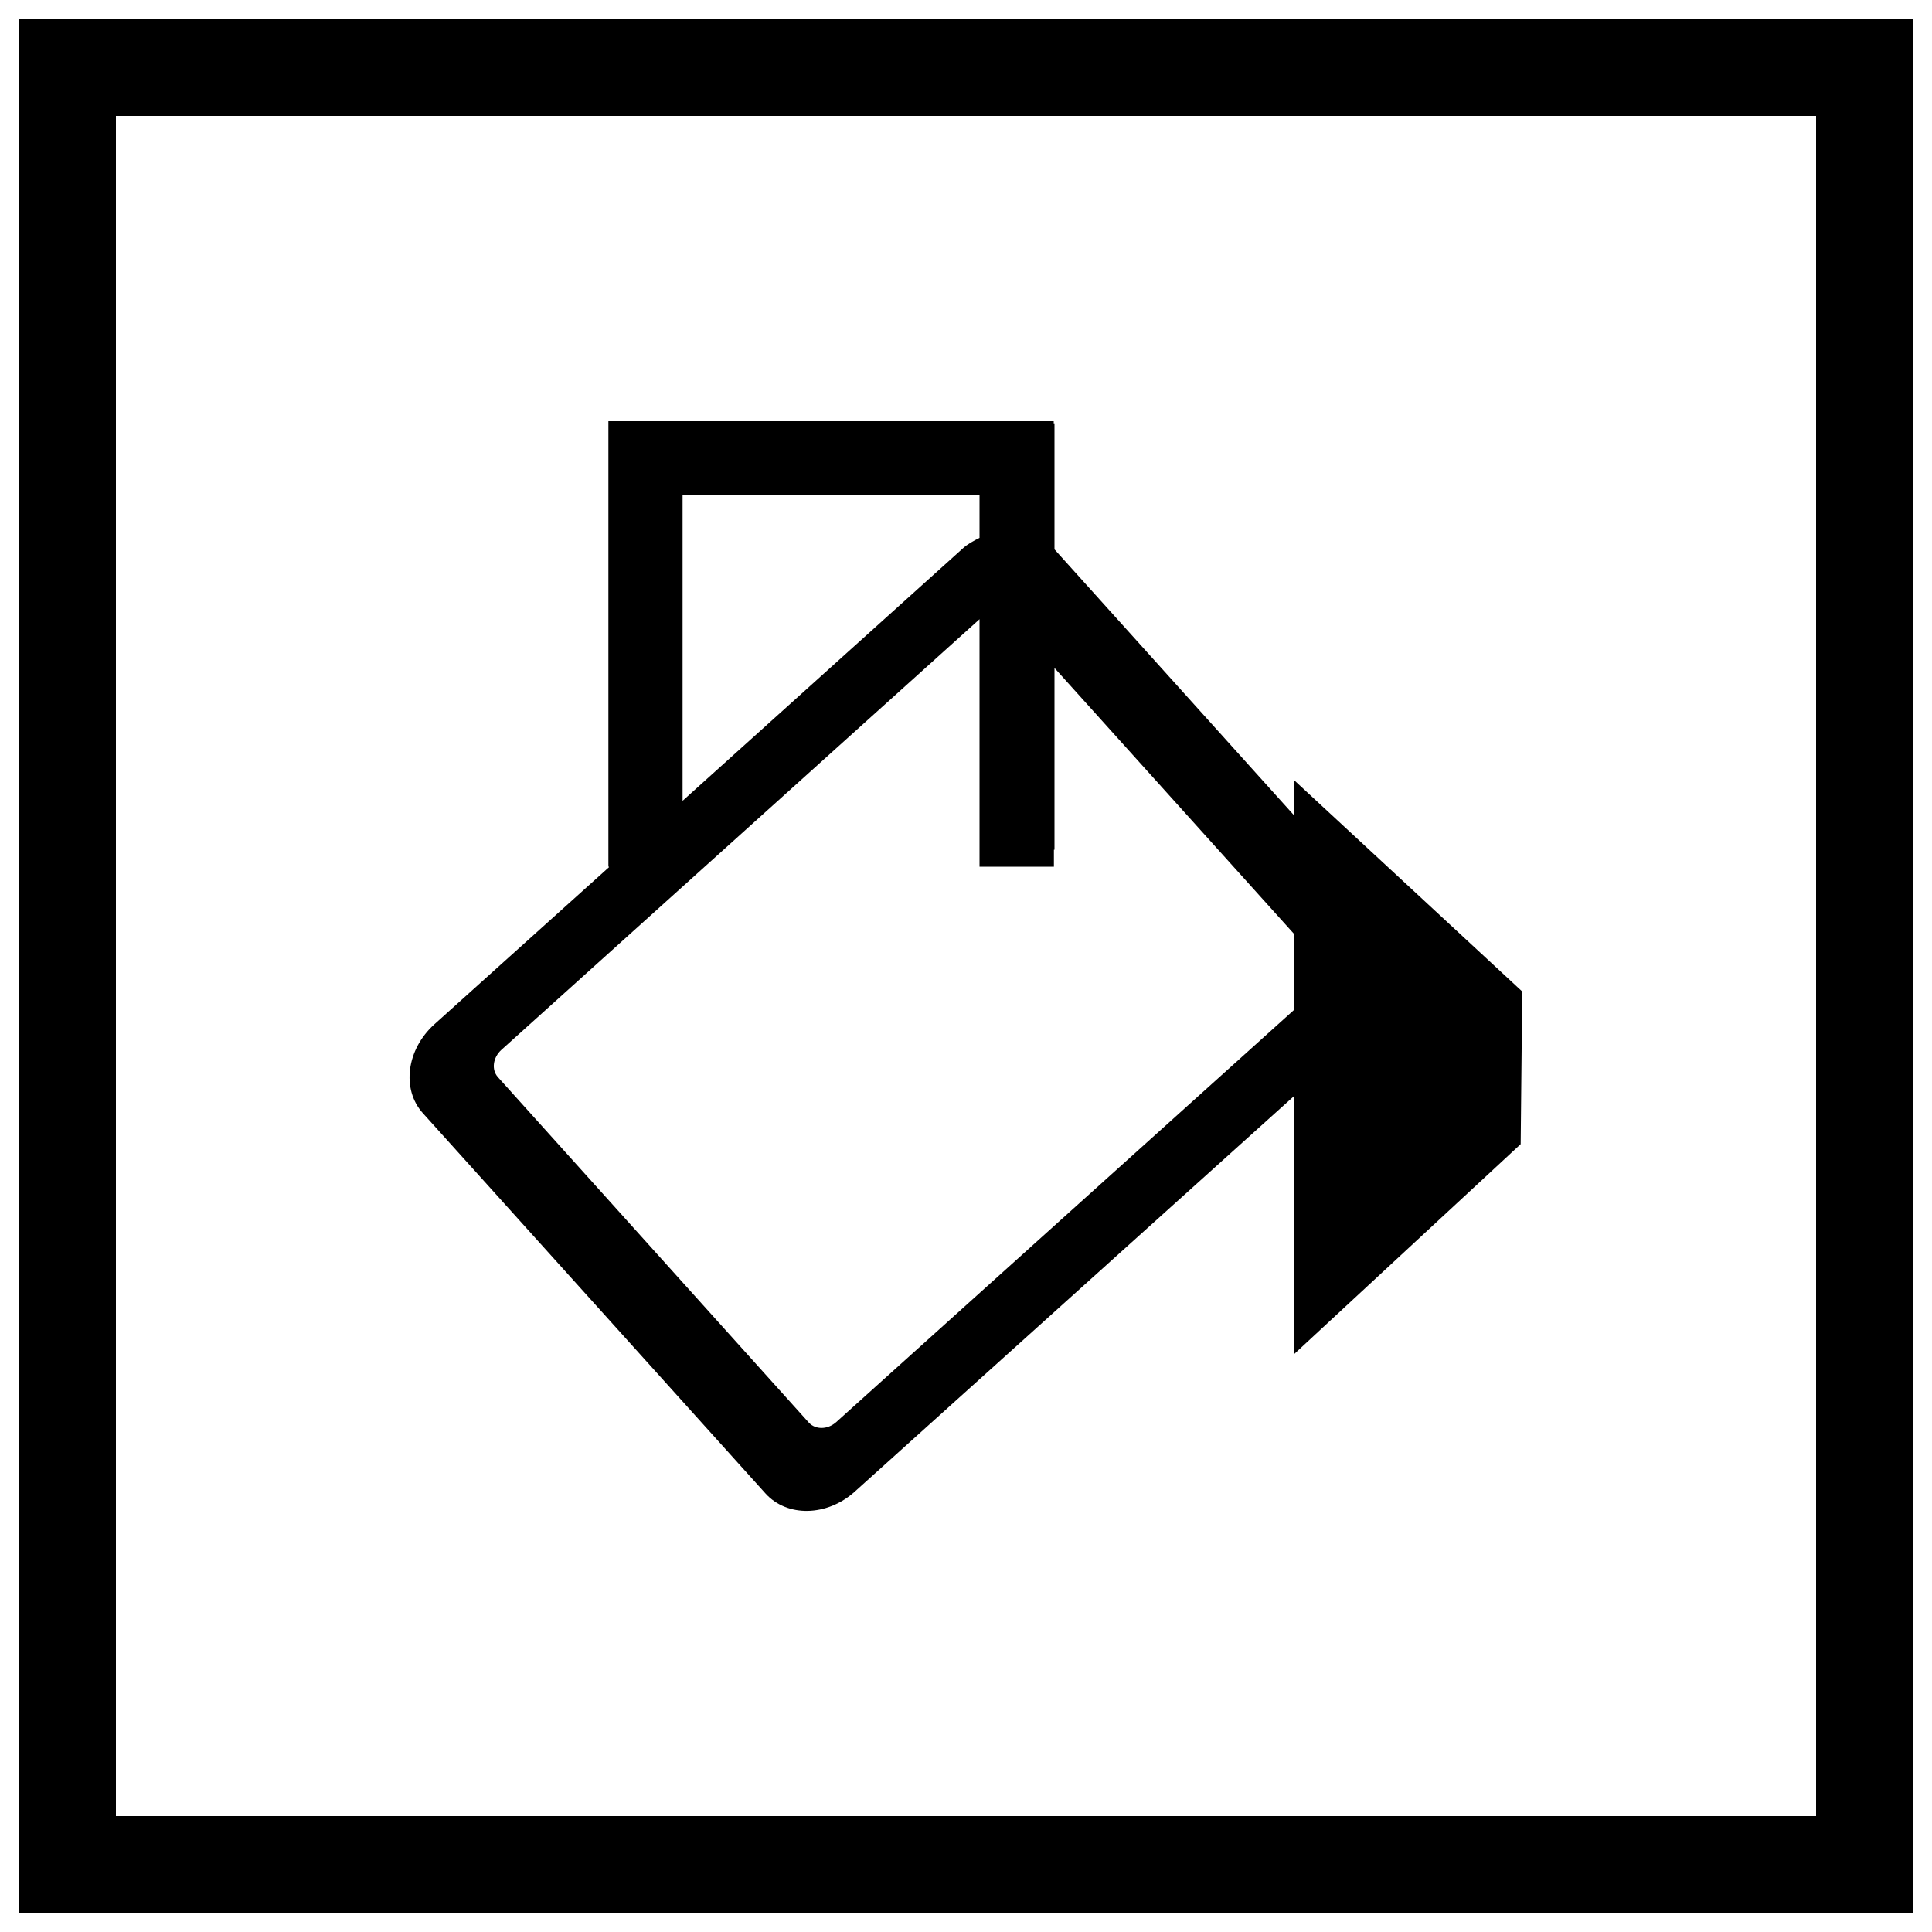 <?xml version="1.0" encoding="utf-8"?>
<!-- Svg Vector Icons : http://www.onlinewebfonts.com/icon -->
<!DOCTYPE svg PUBLIC "-//W3C//DTD SVG 1.1//EN" "http://www.w3.org/Graphics/SVG/1.1/DTD/svg11.dtd">
<svg version="1.1" xmlns="http://www.w3.org/2000/svg" xmlns:xlink="http://www.w3.org/1999/xlink" x="0px" y="0px" viewBox="0 0 1000 1000" enable-background="new 0 0 1000 1000" xml:space="preserve">
<g><path d="M315.2,219.5v230.6h29.6V250.2h171.4v189.6h29.6V219.5L315.2,219.5L315.2,219.5z M669.6,403.6v18.2L545.4,283.9V218H314.9v230.6h0.6l-90.7,81.6c-14.4,13-17.1,33.6-5.9,46L396.2,773c11.2,12.4,31.9,12,46.3-1l227.1-204.5v133.6l117.5-108.9l0.8-79L669.6,403.6L669.6,403.6z M353.3,410.1v-42.2V256.4H507v22c-3,1.5-6.1,3.1-8.7,5.5l-145,130.6L353.3,410.1L353.3,410.1L353.3,410.1z M669.6,522.9L432.8,736.1c-4.4,3.9-10.6,4-14.1,0.3L257.7,557.5c-3.4-3.8-2.6-10,1.7-14l247.6-223V368v42.2v38.4h38.5V345.4l124.2,137.9L669.6,522.9L669.6,522.9z"/><path d="M990,990H10V10h980L990,990L990,990z M60,940H940V60H60V940z"/></g>
</svg>